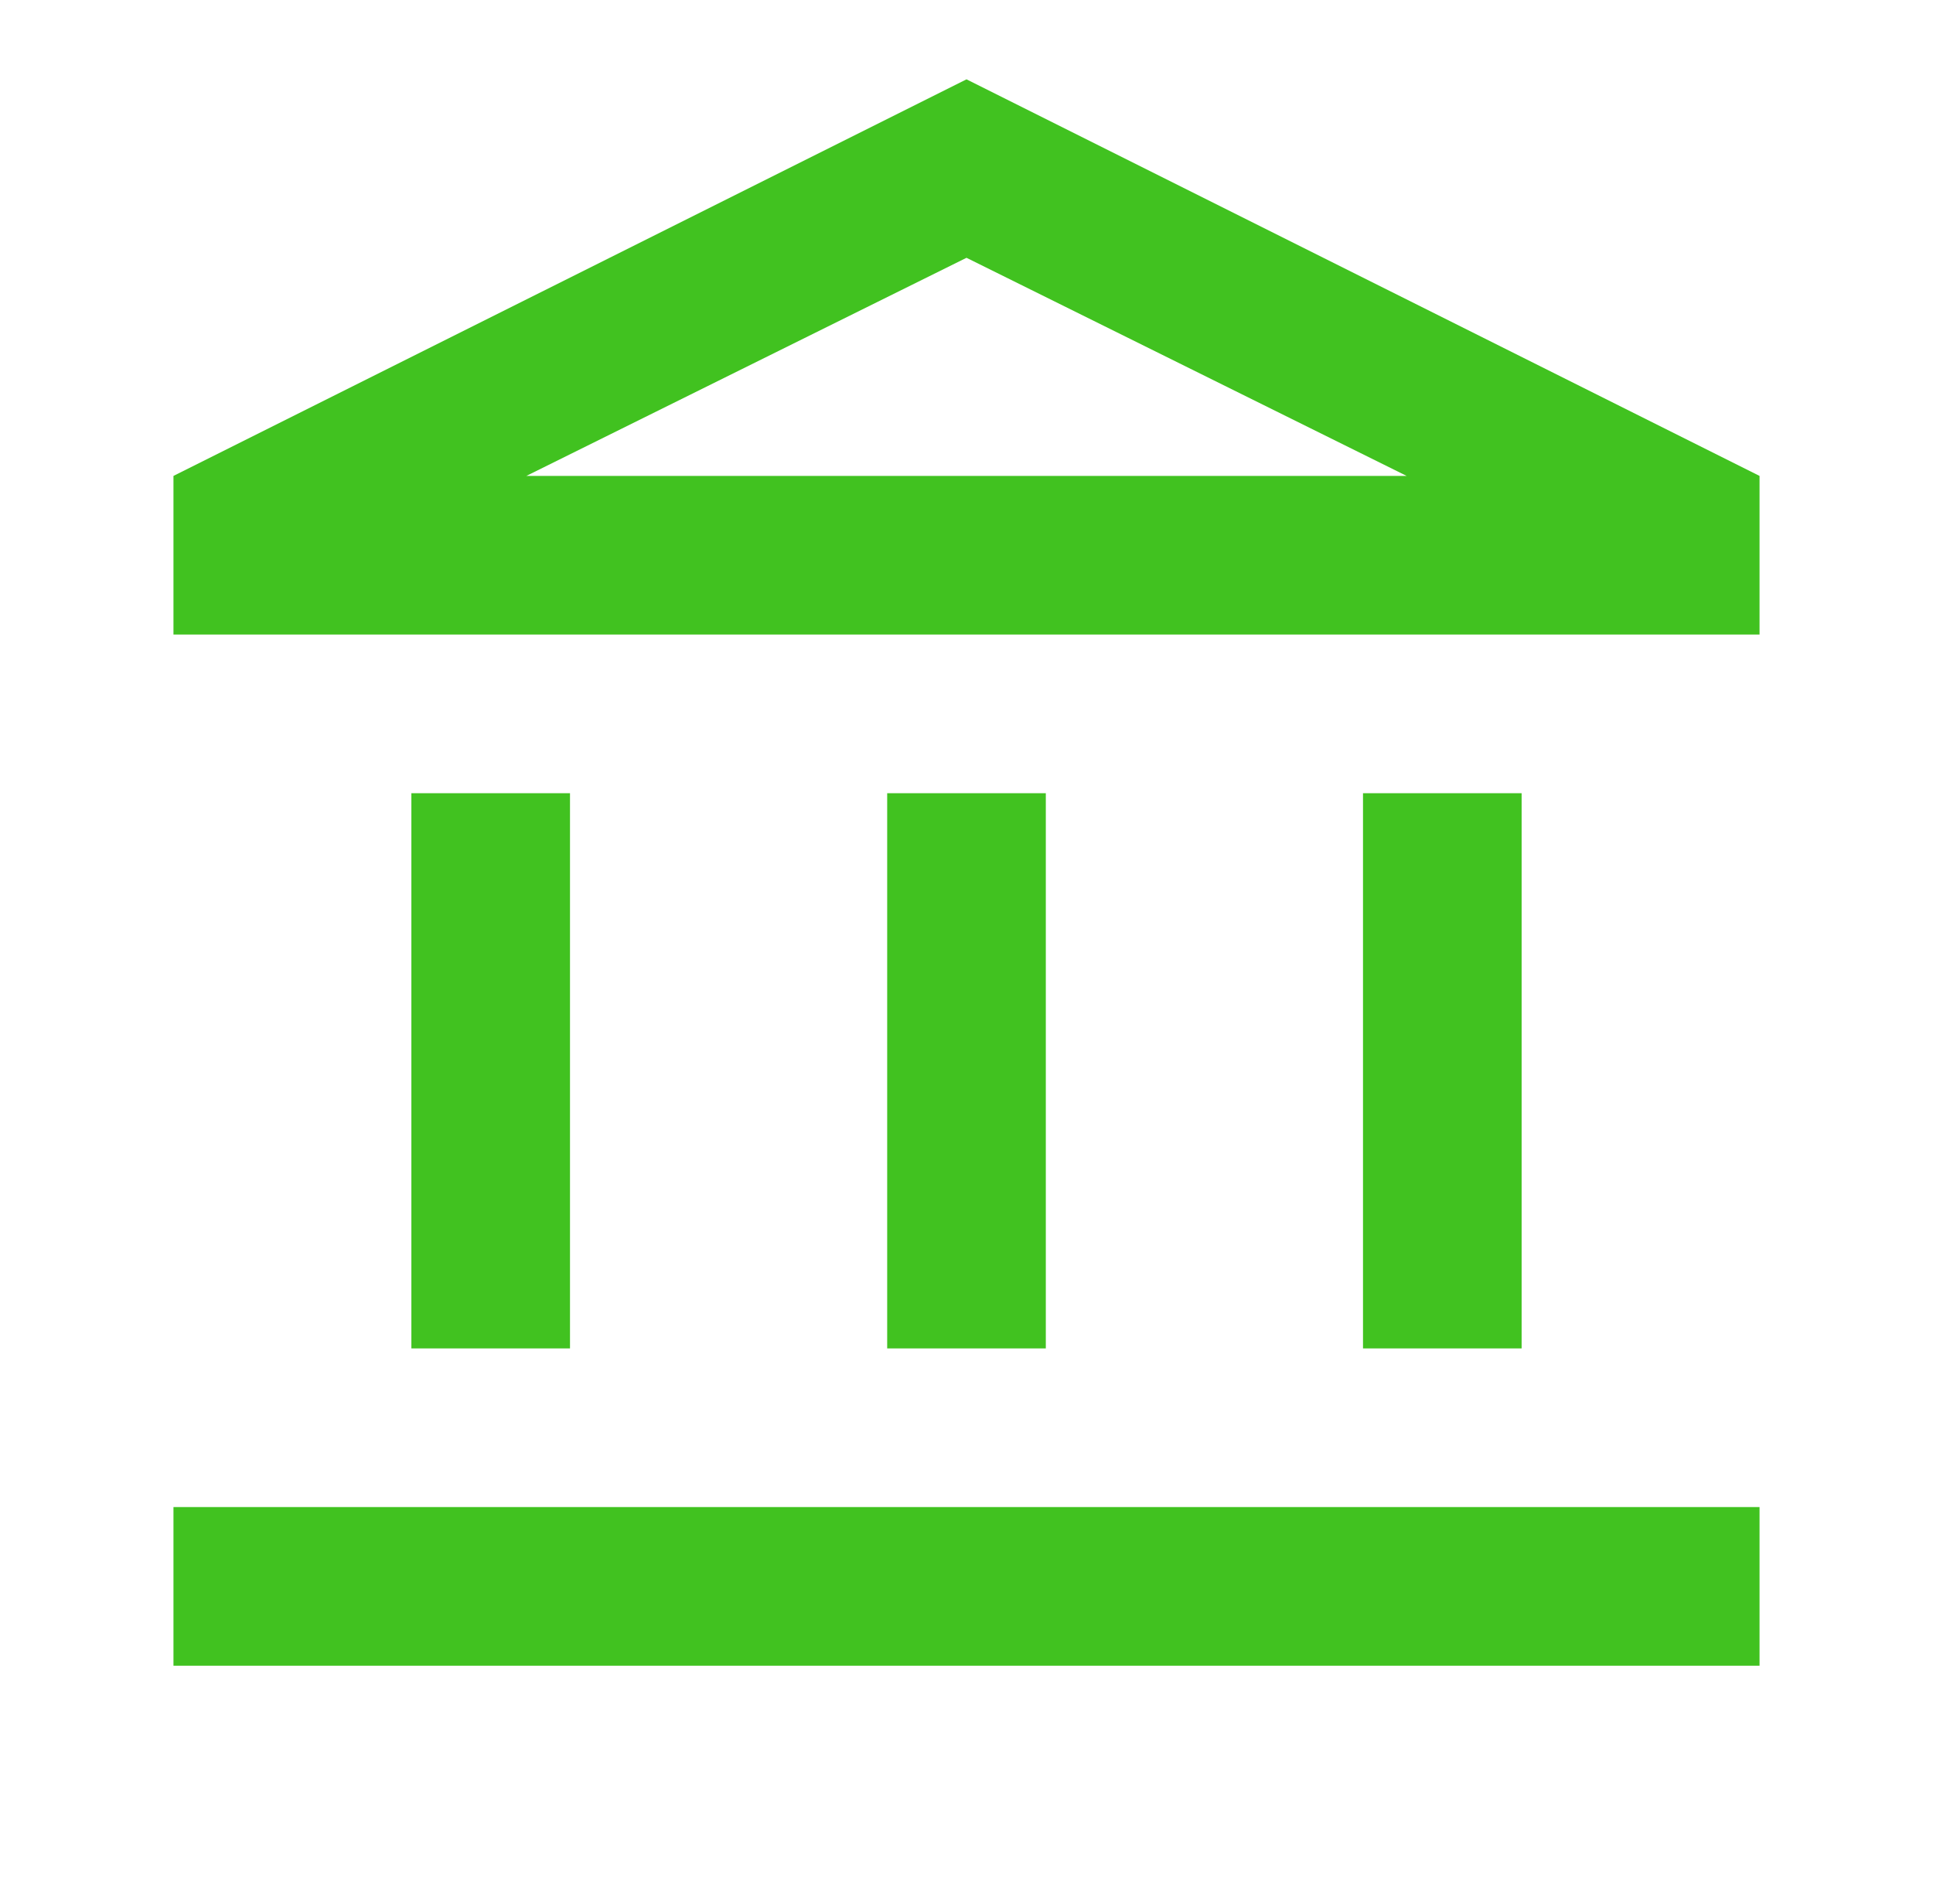 <svg width="65" height="64" viewBox="0 0 65 64" fill="none" xmlns="http://www.w3.org/2000/svg">
<g id="account_balance">
<mask id="mask0_13_288" style="mask-type:alpha" maskUnits="userSpaceOnUse" x="0" y="0" width="65" height="64">
<rect id="Bounding box" x="0.5" width="64" height="64" fill="#D9D9D9"/>
</mask>
<g mask="url(#mask0_13_288)">
<path id="account_balance_2" d="M13.833 45.333V26.667H19.167V45.333H13.833ZM29.833 45.333V26.667H35.167V45.333H29.833ZM5.833 56V50.667H59.167V56H5.833ZM45.833 45.333V26.667H51.167V45.333H45.833ZM5.833 21.333V16L32.5 2.667L59.167 16V21.333H5.833ZM17.7 16H47.3L32.5 8.667L17.7 16Z" fill="#41C220"/>
</g>
</g>
</svg>
